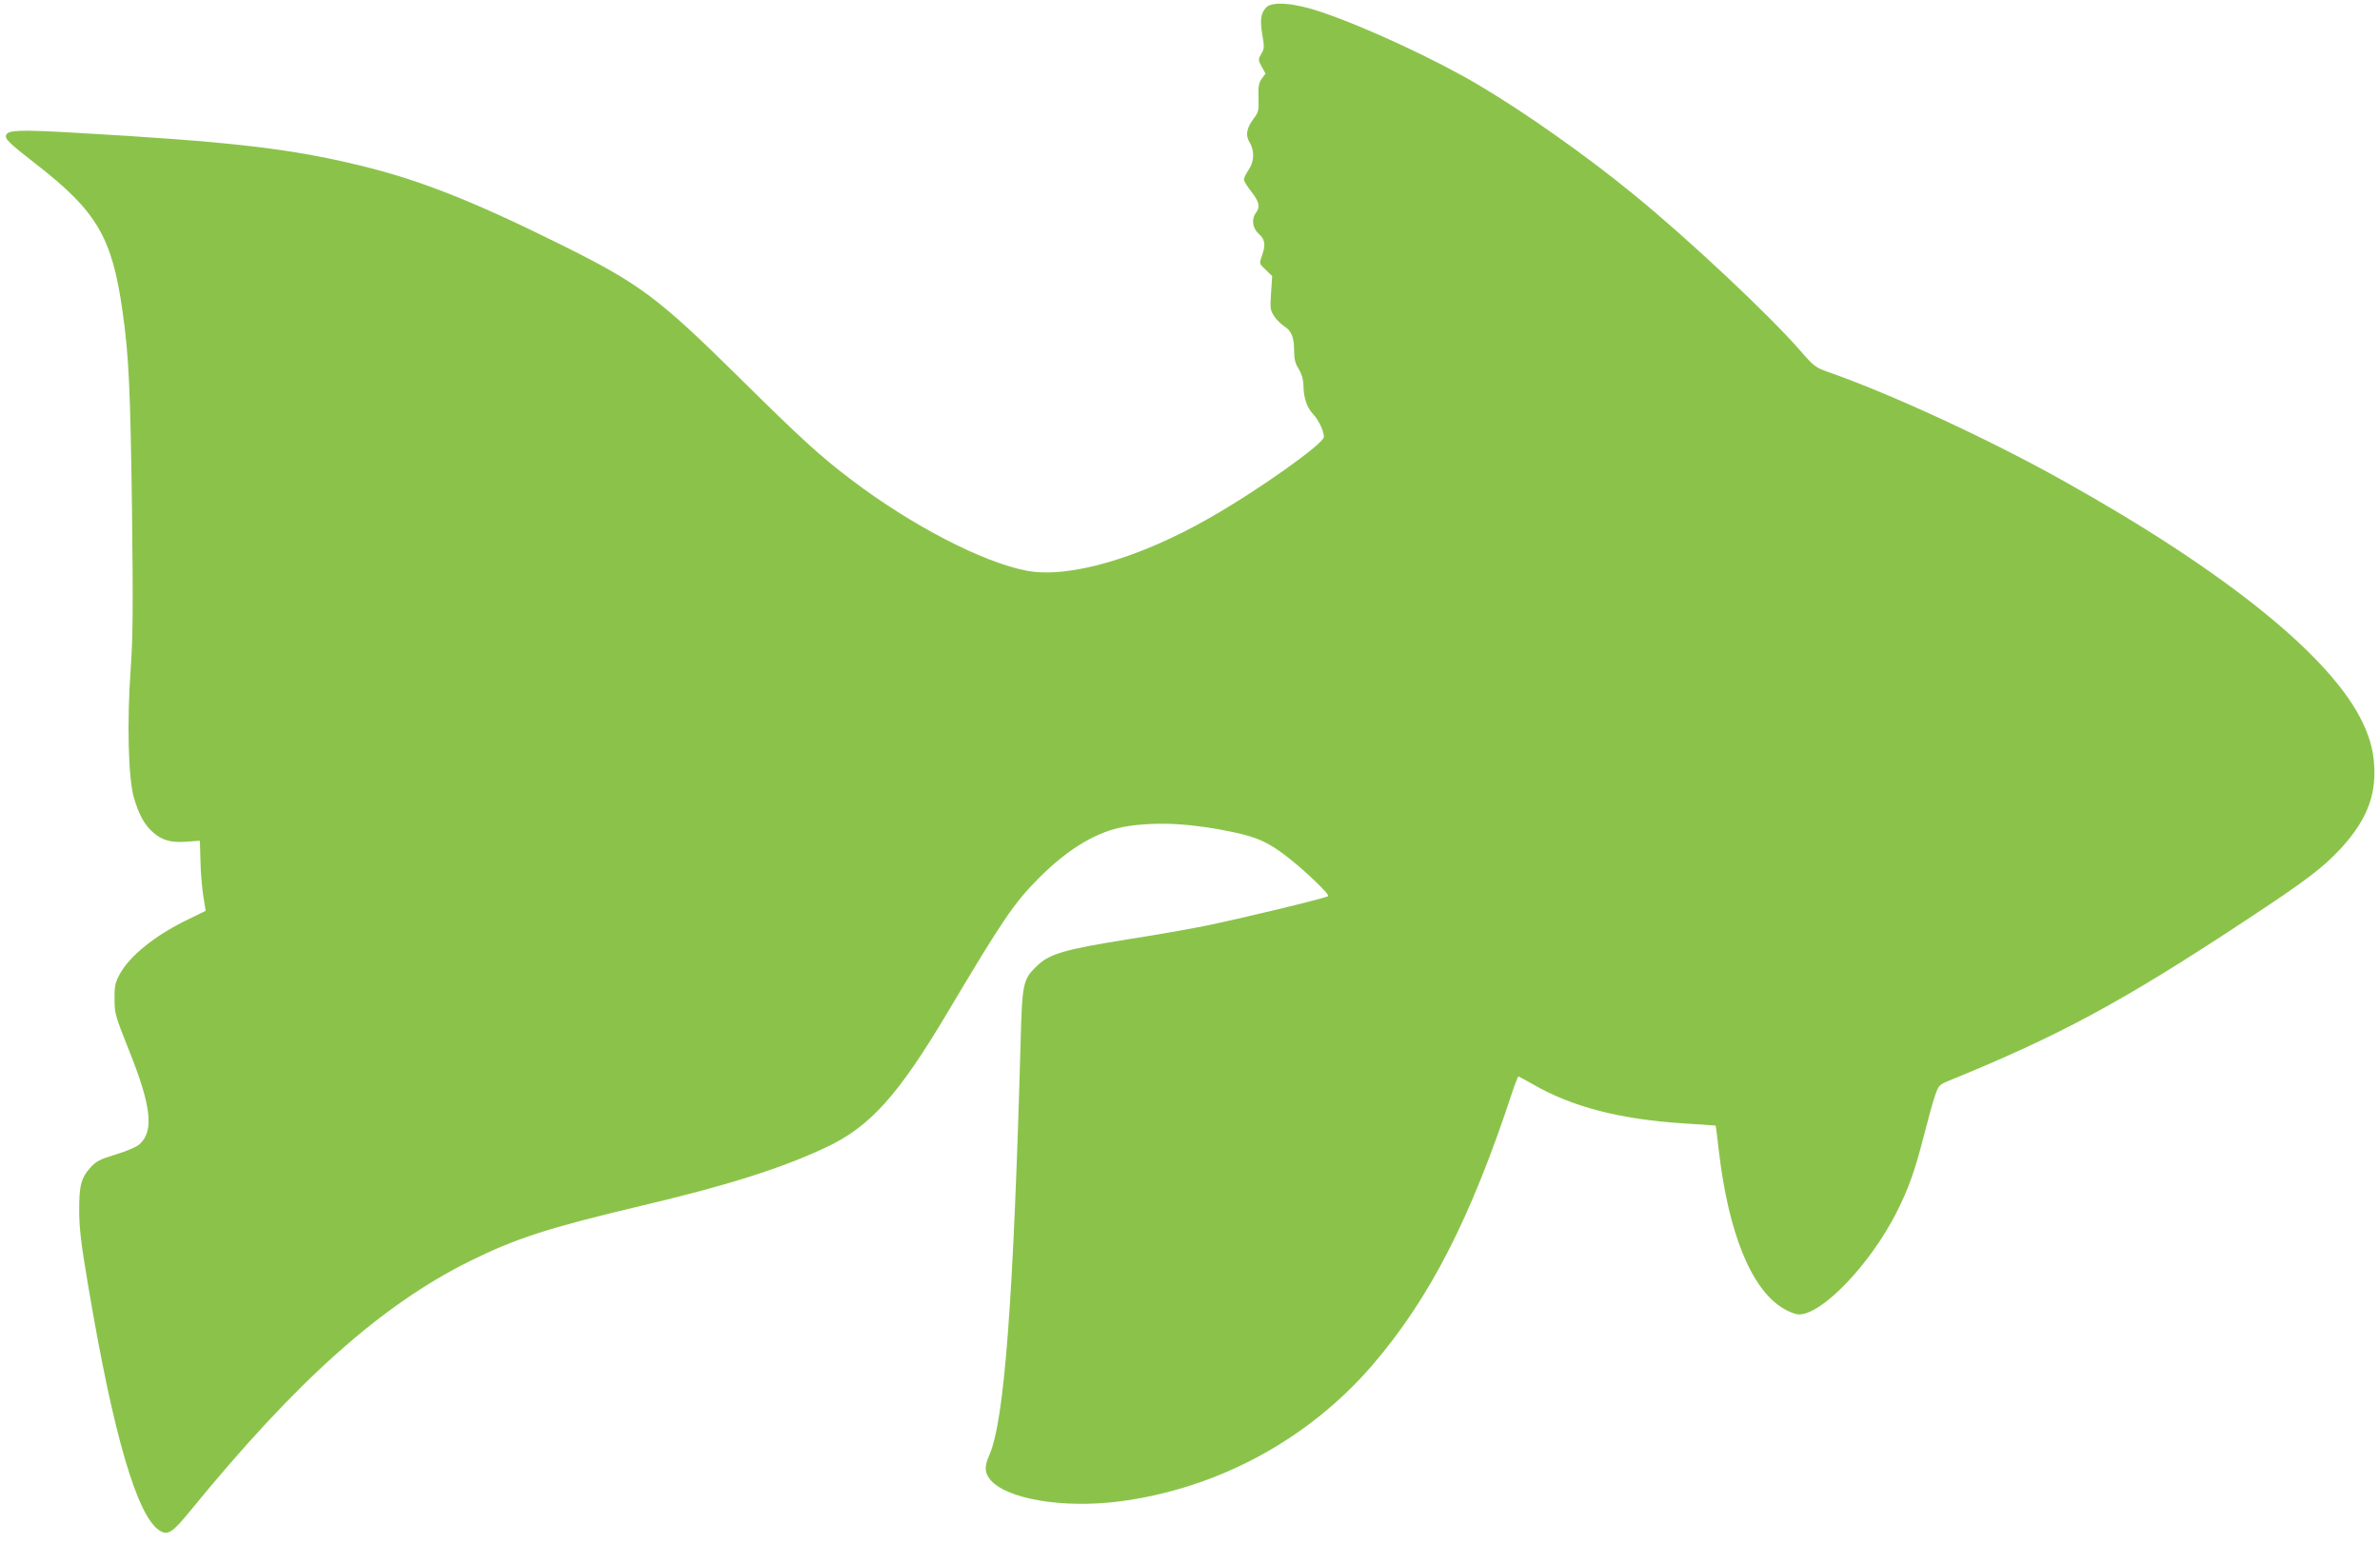 <?xml version="1.0" standalone="no"?>
<!DOCTYPE svg PUBLIC "-//W3C//DTD SVG 20010904//EN"
 "http://www.w3.org/TR/2001/REC-SVG-20010904/DTD/svg10.dtd">
<svg version="1.0" xmlns="http://www.w3.org/2000/svg"
 width="1280pt" height="841pt" viewBox="0 0 1280 841"
 preserveAspectRatio="xMidYMid meet">
<g transform="translate(0,841) scale(0.1,-0.1)"
fill="#8bc34a" stroke="none">
<path d="M6811 8371 c-30 -30 -36 -66 -22 -148 11 -66 11 -76 -6 -103 -17 -30
-17 -32 3 -69 l20 -37 -20 -27 c-16 -22 -19 -40 -18 -102 3 -67 0 -79 -23
-109 -41 -54 -48 -93 -25 -131 28 -45 26 -104 -5 -149 -14 -20 -25 -44 -25
-52 0 -8 18 -37 40 -65 42 -54 49 -82 25 -113 -26 -34 -19 -84 15 -114 34 -30
38 -58 16 -120 -14 -40 -14 -40 21 -73 l35 -34 -6 -91 c-6 -84 -4 -93 17 -125
12 -19 37 -43 54 -54 39 -24 53 -60 53 -134 0 -42 6 -66 25 -96 16 -27 24 -55
25 -85 0 -66 18 -121 50 -155 31 -33 60 -92 60 -125 0 -36 -354 -288 -617
-437 -375 -215 -755 -325 -979 -283 -236 44 -620 243 -942 487 -173 131 -272
222 -602 548 -444 438 -537 508 -975 725 -466 231 -754 344 -1069 420 -380 92
-691 128 -1532 176 -294 17 -360 15 -371 -12 -8 -21 15 -43 160 -156 328 -255
410 -394 466 -793 34 -236 42 -416 51 -1075 6 -525 5 -671 -7 -845 -21 -290
-13 -591 17 -695 26 -90 57 -147 104 -188 49 -42 96 -56 180 -49 l71 5 3 -106
c1 -59 8 -144 15 -189 l13 -82 -92 -45 c-181 -87 -318 -198 -372 -299 -23 -44
-27 -64 -26 -132 0 -76 4 -89 76 -270 121 -301 137 -435 61 -507 -18 -17 -65
-37 -129 -57 -86 -26 -107 -37 -137 -70 -51 -57 -62 -98 -61 -236 0 -94 11
-180 48 -399 136 -809 265 -1248 387 -1320 43 -25 67 -9 165 111 571 699 1024
1103 1499 1339 251 124 421 179 930 300 465 110 753 202 990 314 234 110 386
279 649 721 296 498 358 590 491 724 163 164 322 258 479 281 164 25 346 15
565 -31 131 -28 187 -53 284 -126 93 -70 240 -210 230 -219 -11 -10 -470 -121
-658 -159 -82 -17 -265 -49 -405 -71 -360 -57 -439 -80 -509 -151 -69 -68 -74
-92 -82 -404 -39 -1403 -88 -2038 -168 -2221 -28 -62 -26 -96 5 -133 87 -104
391 -155 691 -117 529 68 1019 332 1366 736 307 358 527 787 751 1468 15 45
30 82 32 82 3 0 40 -20 82 -44 206 -119 464 -186 802 -208 96 -6 176 -12 177
-12 1 -1 9 -62 17 -135 52 -444 175 -746 346 -848 30 -19 68 -33 85 -33 126 0
385 272 526 551 64 127 97 221 144 403 24 94 52 196 63 226 18 52 22 56 73 77
598 244 932 424 1594 861 325 214 415 282 511 385 128 138 183 261 184 407 0
101 -18 179 -64 275 -168 353 -738 813 -1611 1300 -395 221 -924 466 -1268
586 -62 22 -74 31 -143 111 -171 196 -597 596 -894 839 -256 210 -588 444
-838 592 -229 136 -612 314 -848 393 -141 48 -260 58 -293 25z"/>
</g>
</svg>
